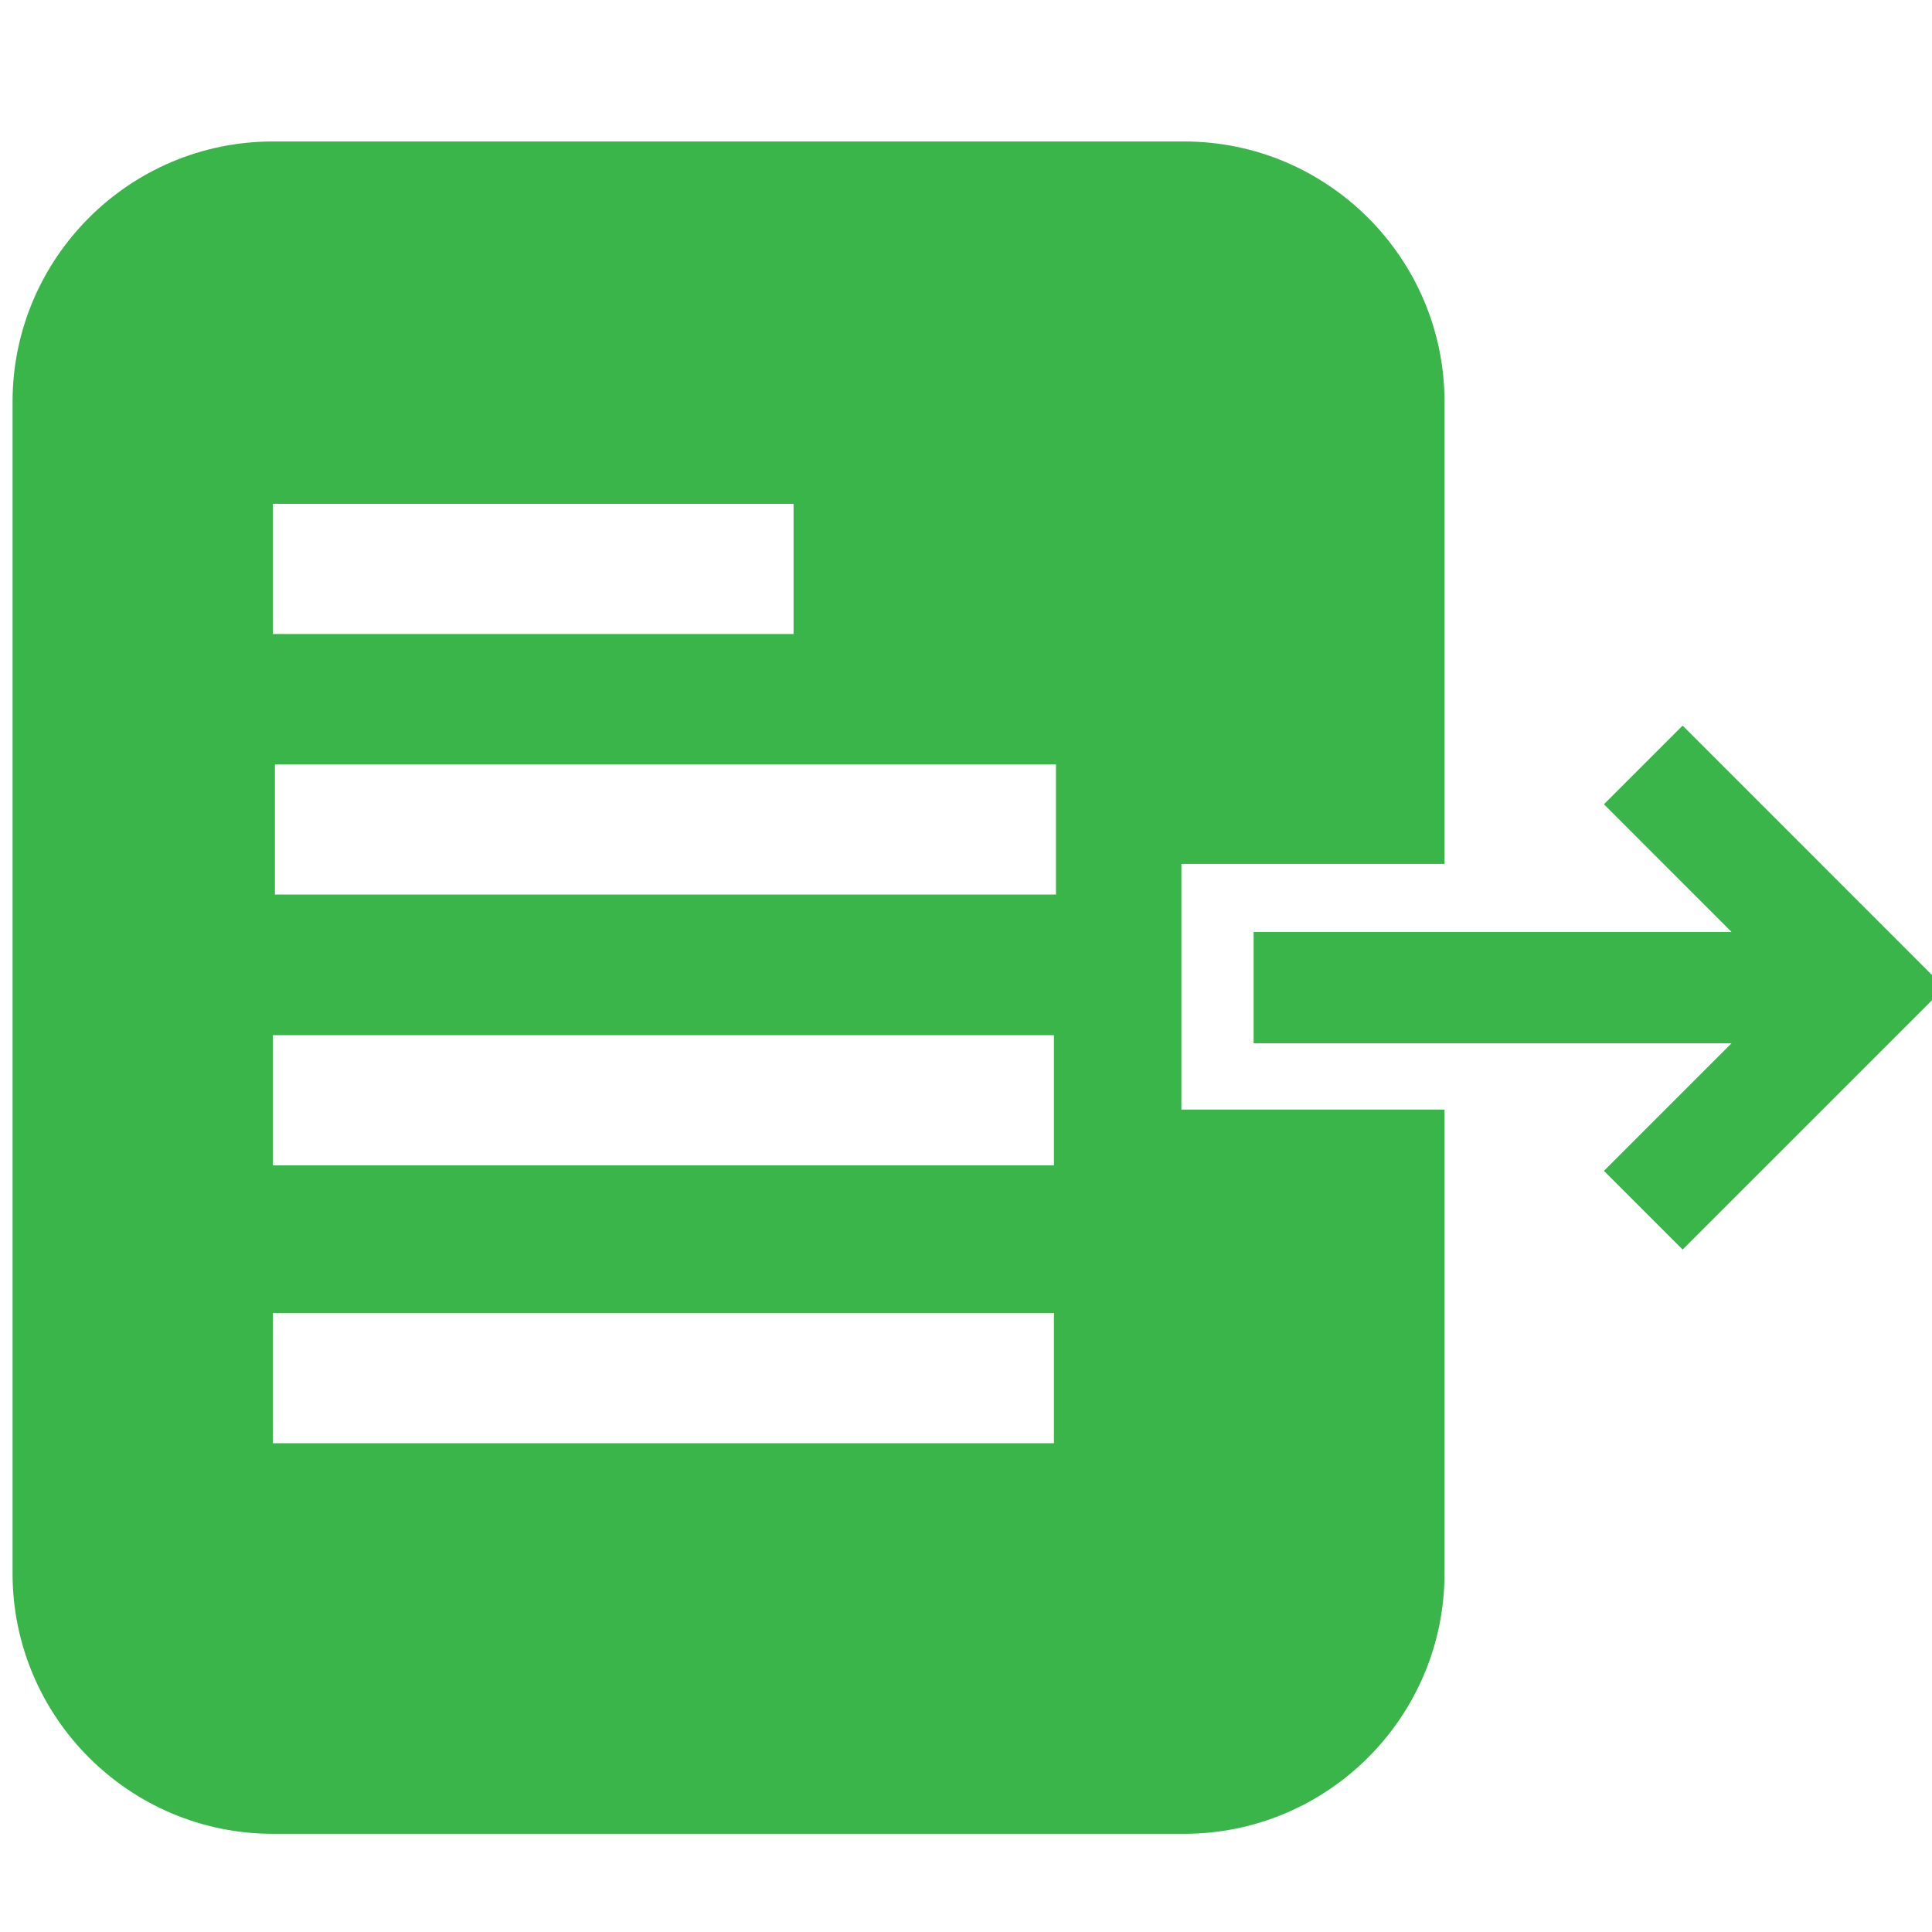 <?xml version="1.0" encoding="utf-8"?>
<!-- Generator: Adobe Illustrator 15.0.0, SVG Export Plug-In . SVG Version: 6.00 Build 0)  -->
<!DOCTYPE svg PUBLIC "-//W3C//DTD SVG 1.1//EN" "http://www.w3.org/Graphics/SVG/1.1/DTD/svg11.dtd">
<svg version="1.1" id="Layer_1" xmlns="http://www.w3.org/2000/svg" xmlns:xlink="http://www.w3.org/1999/xlink" x="0px" y="0px"
	 width="40px" height="40px" viewBox="0 0 40 40" enable-background="new 0 0 40 40" xml:space="preserve">
<polygon fill="#39B54A" points="40.261,20.448 34.837,15.023 33.208,16.652 35.85,19.295 25.955,19.295 25.955,21.6 35.85,21.6 
	33.208,24.242 34.837,25.871 "/>
<path fill="#39B54A" d="M24.516,2.929H5.65c-2.974,0-5.39,2.421-5.39,5.39v24.257c0,2.972,2.416,5.391,5.39,5.391h18.865
	c2.973,0,5.392-2.419,5.392-5.391v-9.603h-5.448v-5.086h5.448V8.318C29.907,5.35,27.488,2.929,24.516,2.929z M5.65,10.431h10.78
	v2.695H5.65V10.431z M21.821,29.88H5.65v-2.695h16.171V29.88z M21.821,24.127H5.65v-2.695h16.171V24.127z M21.863,18.52H5.692
	v-2.695h16.171V18.52z"/>
</svg>
